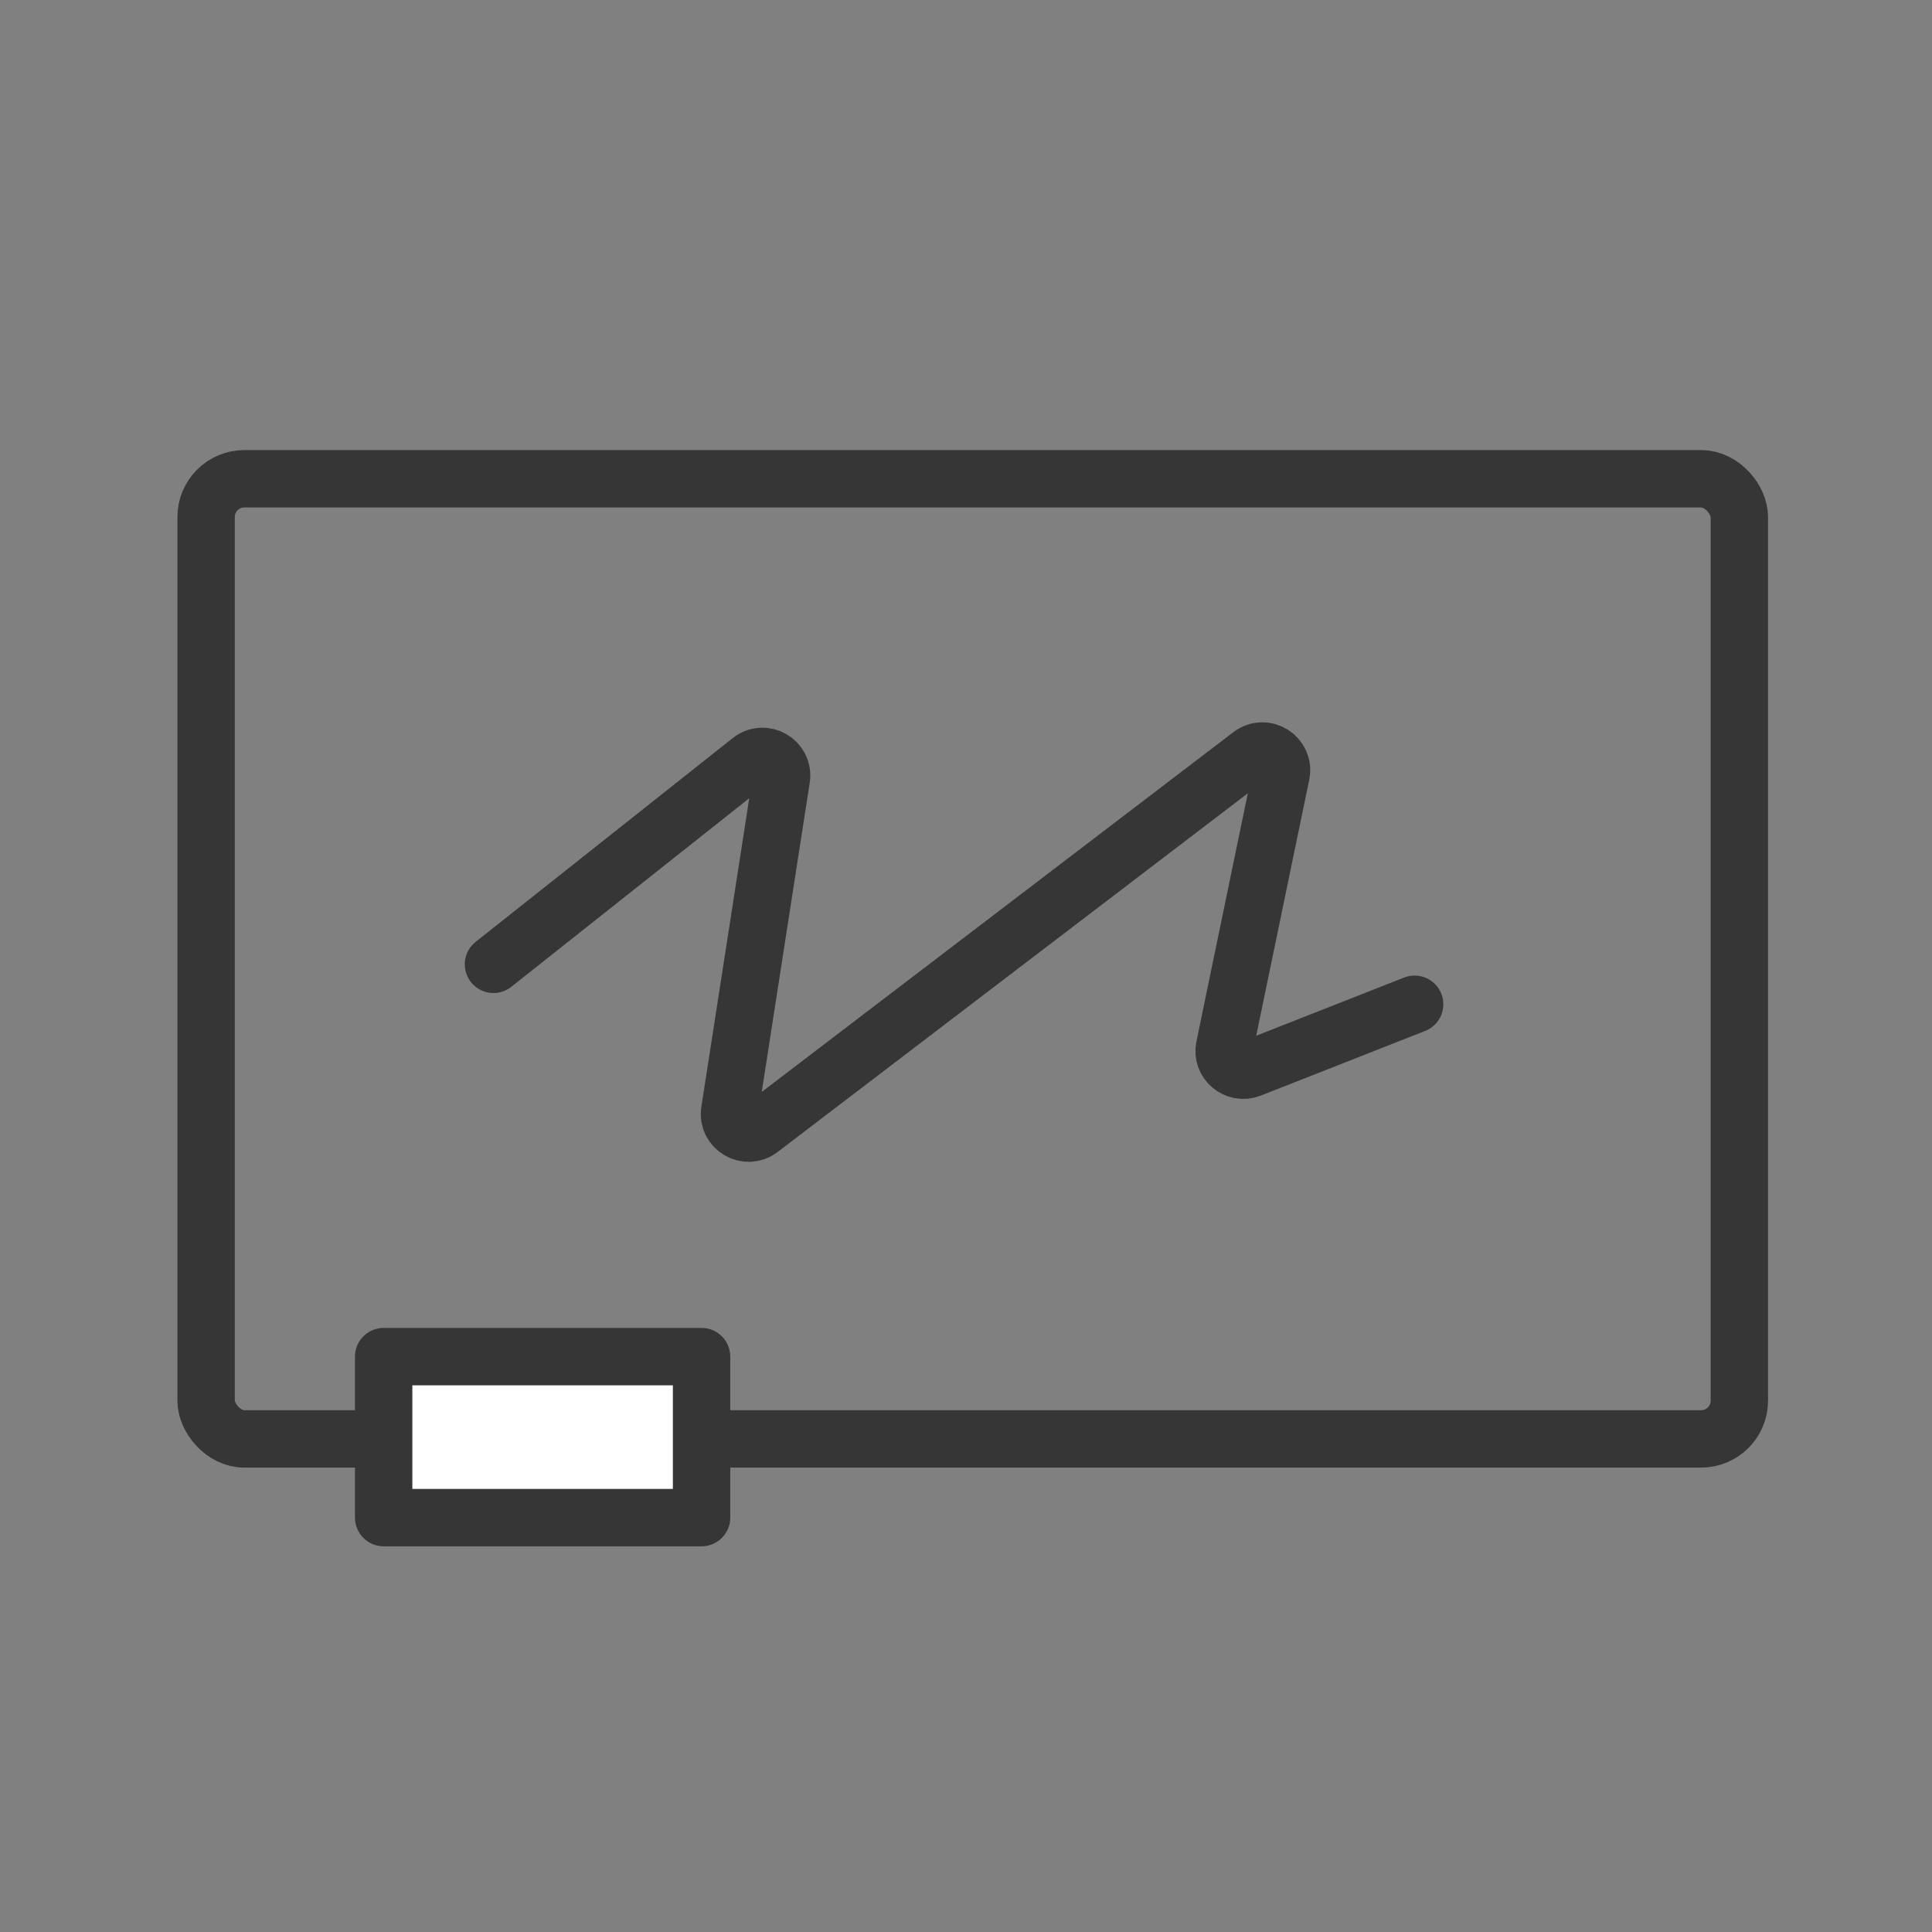 <svg width="101" height="101" viewBox="0 0 101 101" fill="none" xmlns="http://www.w3.org/2000/svg">
<rect x="0" y="0" width="101" height="101" fill="#808080" stroke="none"/>
<rect x="10.775" y="25.029" width="80.154" height="50.194" rx="2" stroke="#363636" stroke-width="3"/>
<path d="M25.798 50.413L39.238 39.76C39.951 39.195 40.987 39.798 40.847 40.697L38.149 58.082C38.011 58.972 39.027 59.577 39.743 59.03L65.387 39.468C66.123 38.907 67.16 39.56 66.973 40.466L64.016 54.745C63.855 55.523 64.622 56.169 65.362 55.879L73.953 52.5" stroke="#363636" stroke-width="3" stroke-linecap="round"/>
<rect x="20.057" y="70.92" width="16.619" height="8.417" fill="white" stroke="#363636" stroke-width="3" stroke-linejoin="round"/>
</svg>
